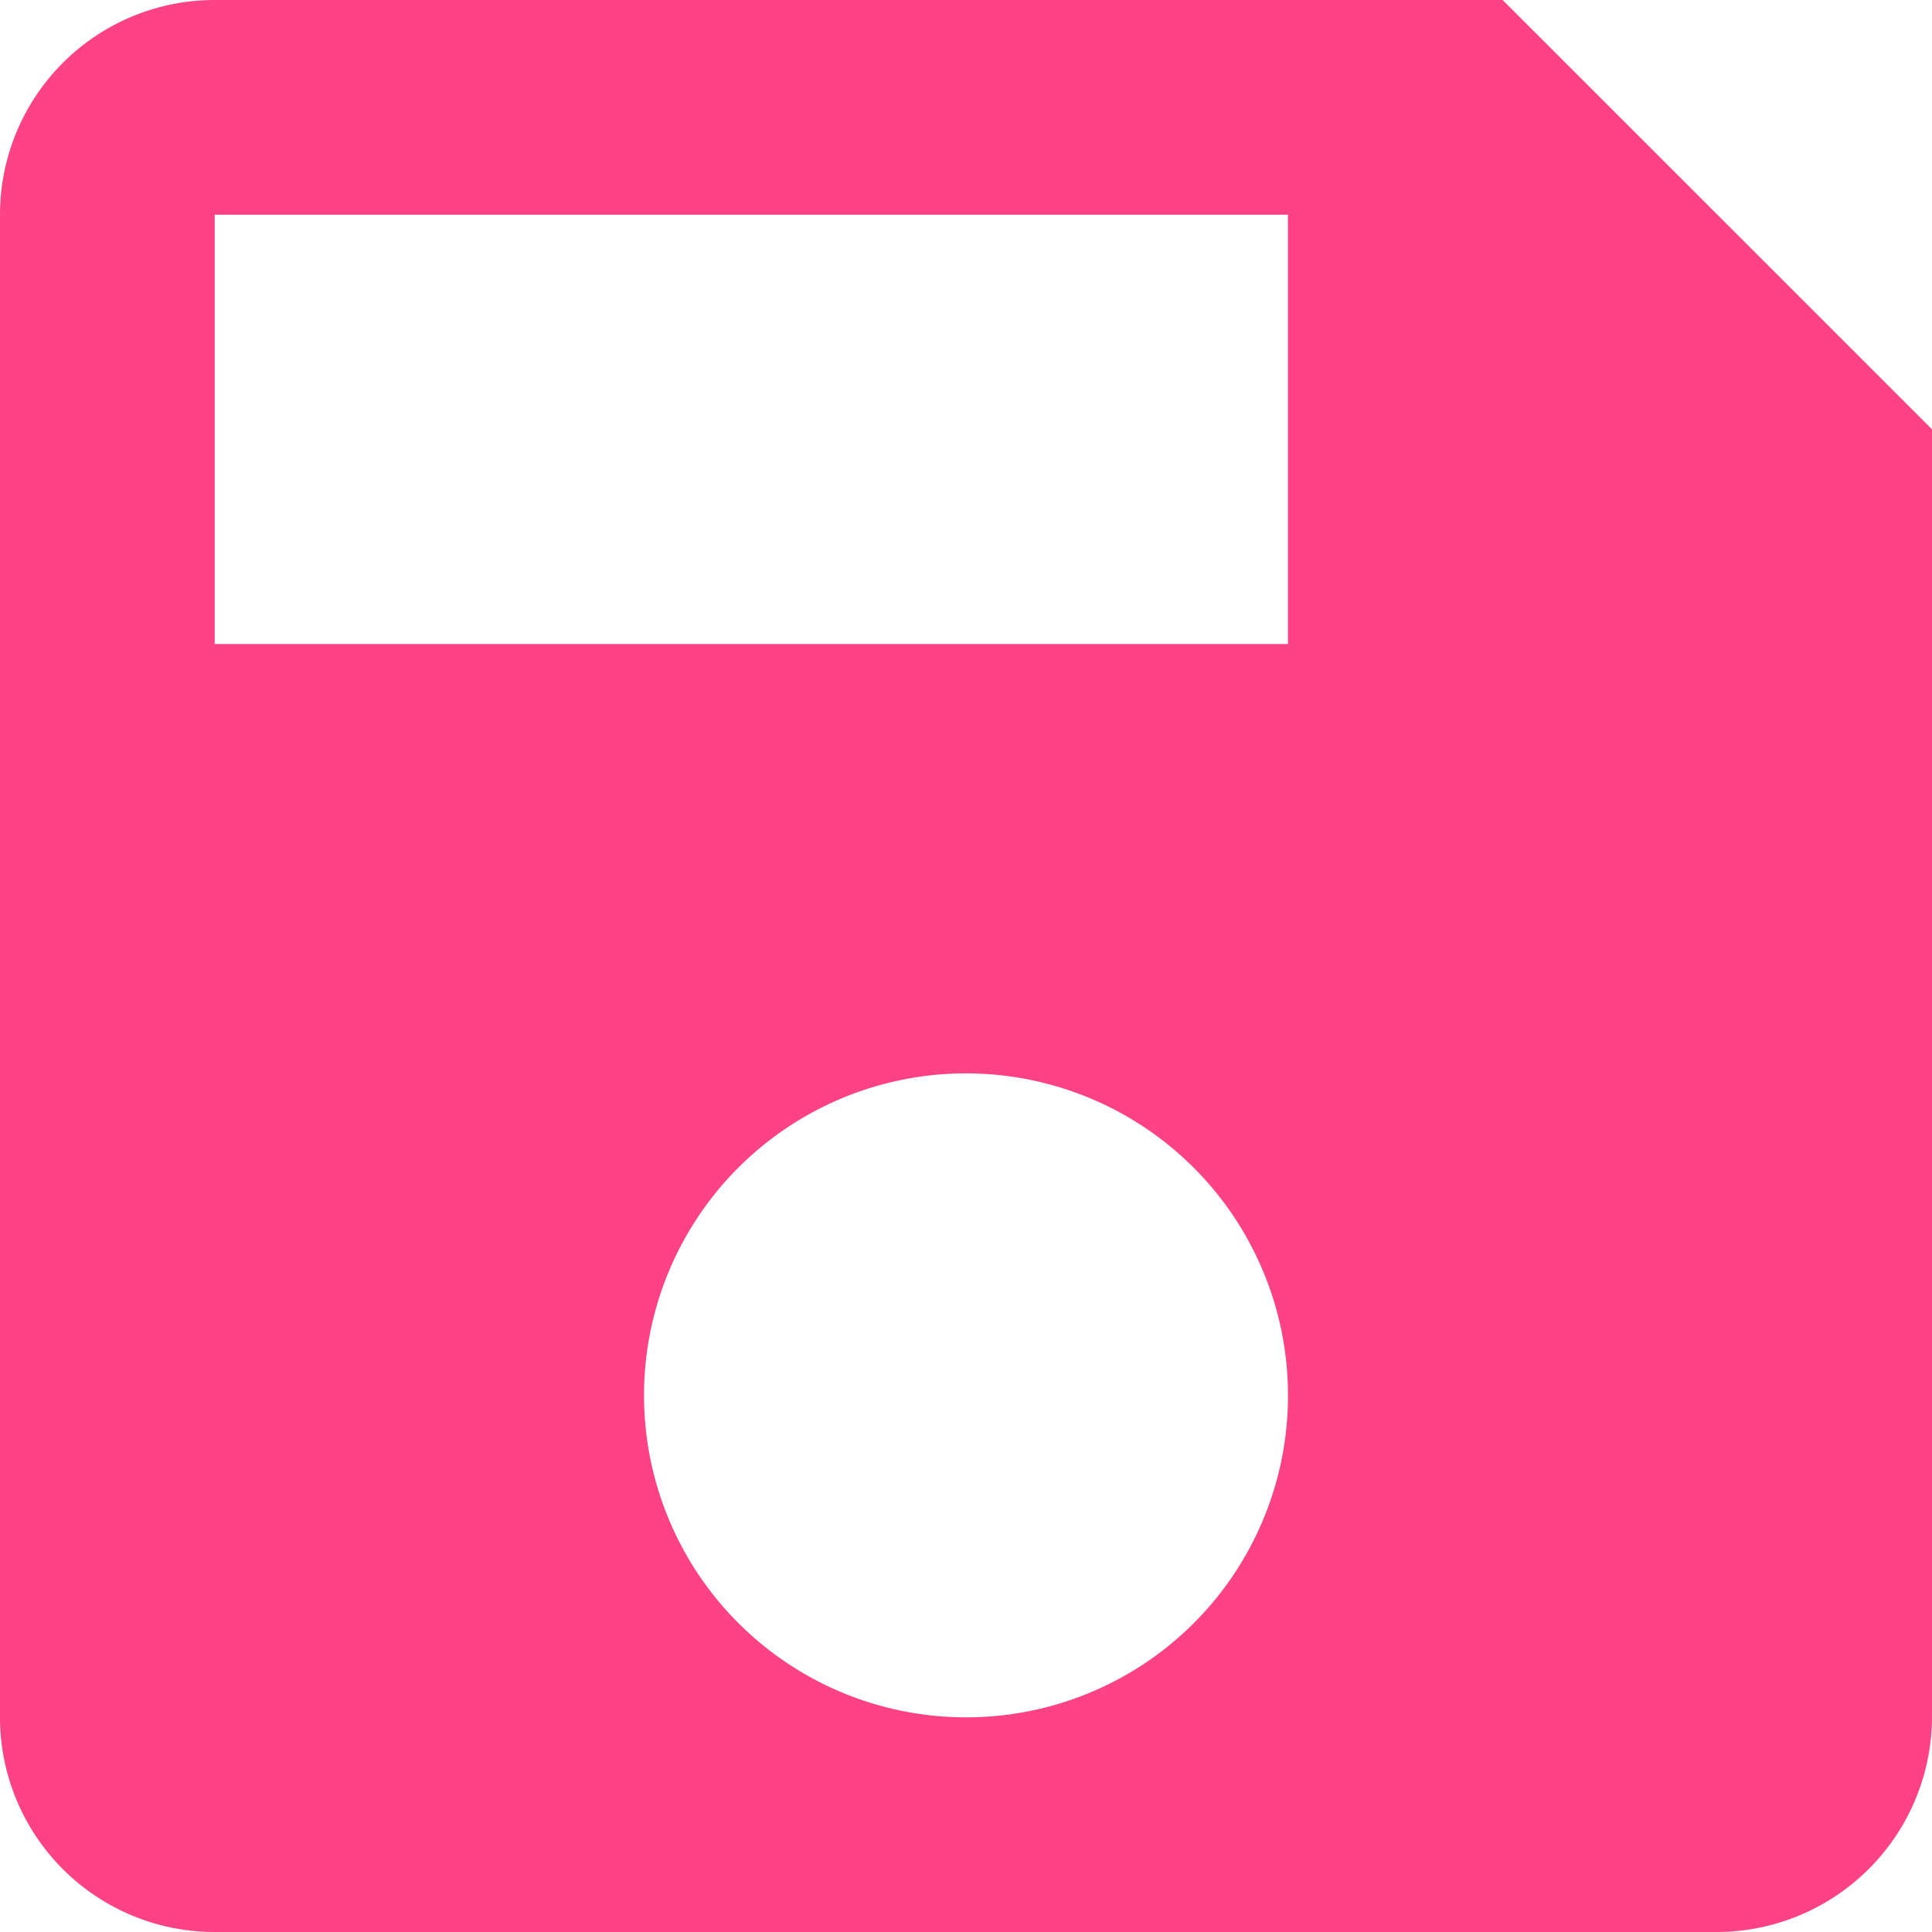 <svg xmlns="http://www.w3.org/2000/svg" width="33.164" height="33.164" viewBox="0 0 33.164 33.164">
  <path id="Tracé_1740" data-name="Tracé 1740" d="M28.794,3H6.685A3.684,3.684,0,0,0,3,6.685V32.479a3.684,3.684,0,0,0,3.685,3.685H32.479a3.7,3.7,0,0,0,3.685-3.685V10.37ZM19.582,32.479a5.527,5.527,0,1,1,5.527-5.527A5.52,5.52,0,0,1,19.582,32.479Zm5.527-18.424H6.685V6.685H25.109Z" transform="translate(-3 -3)" fill="#ff4284"/>
</svg>
